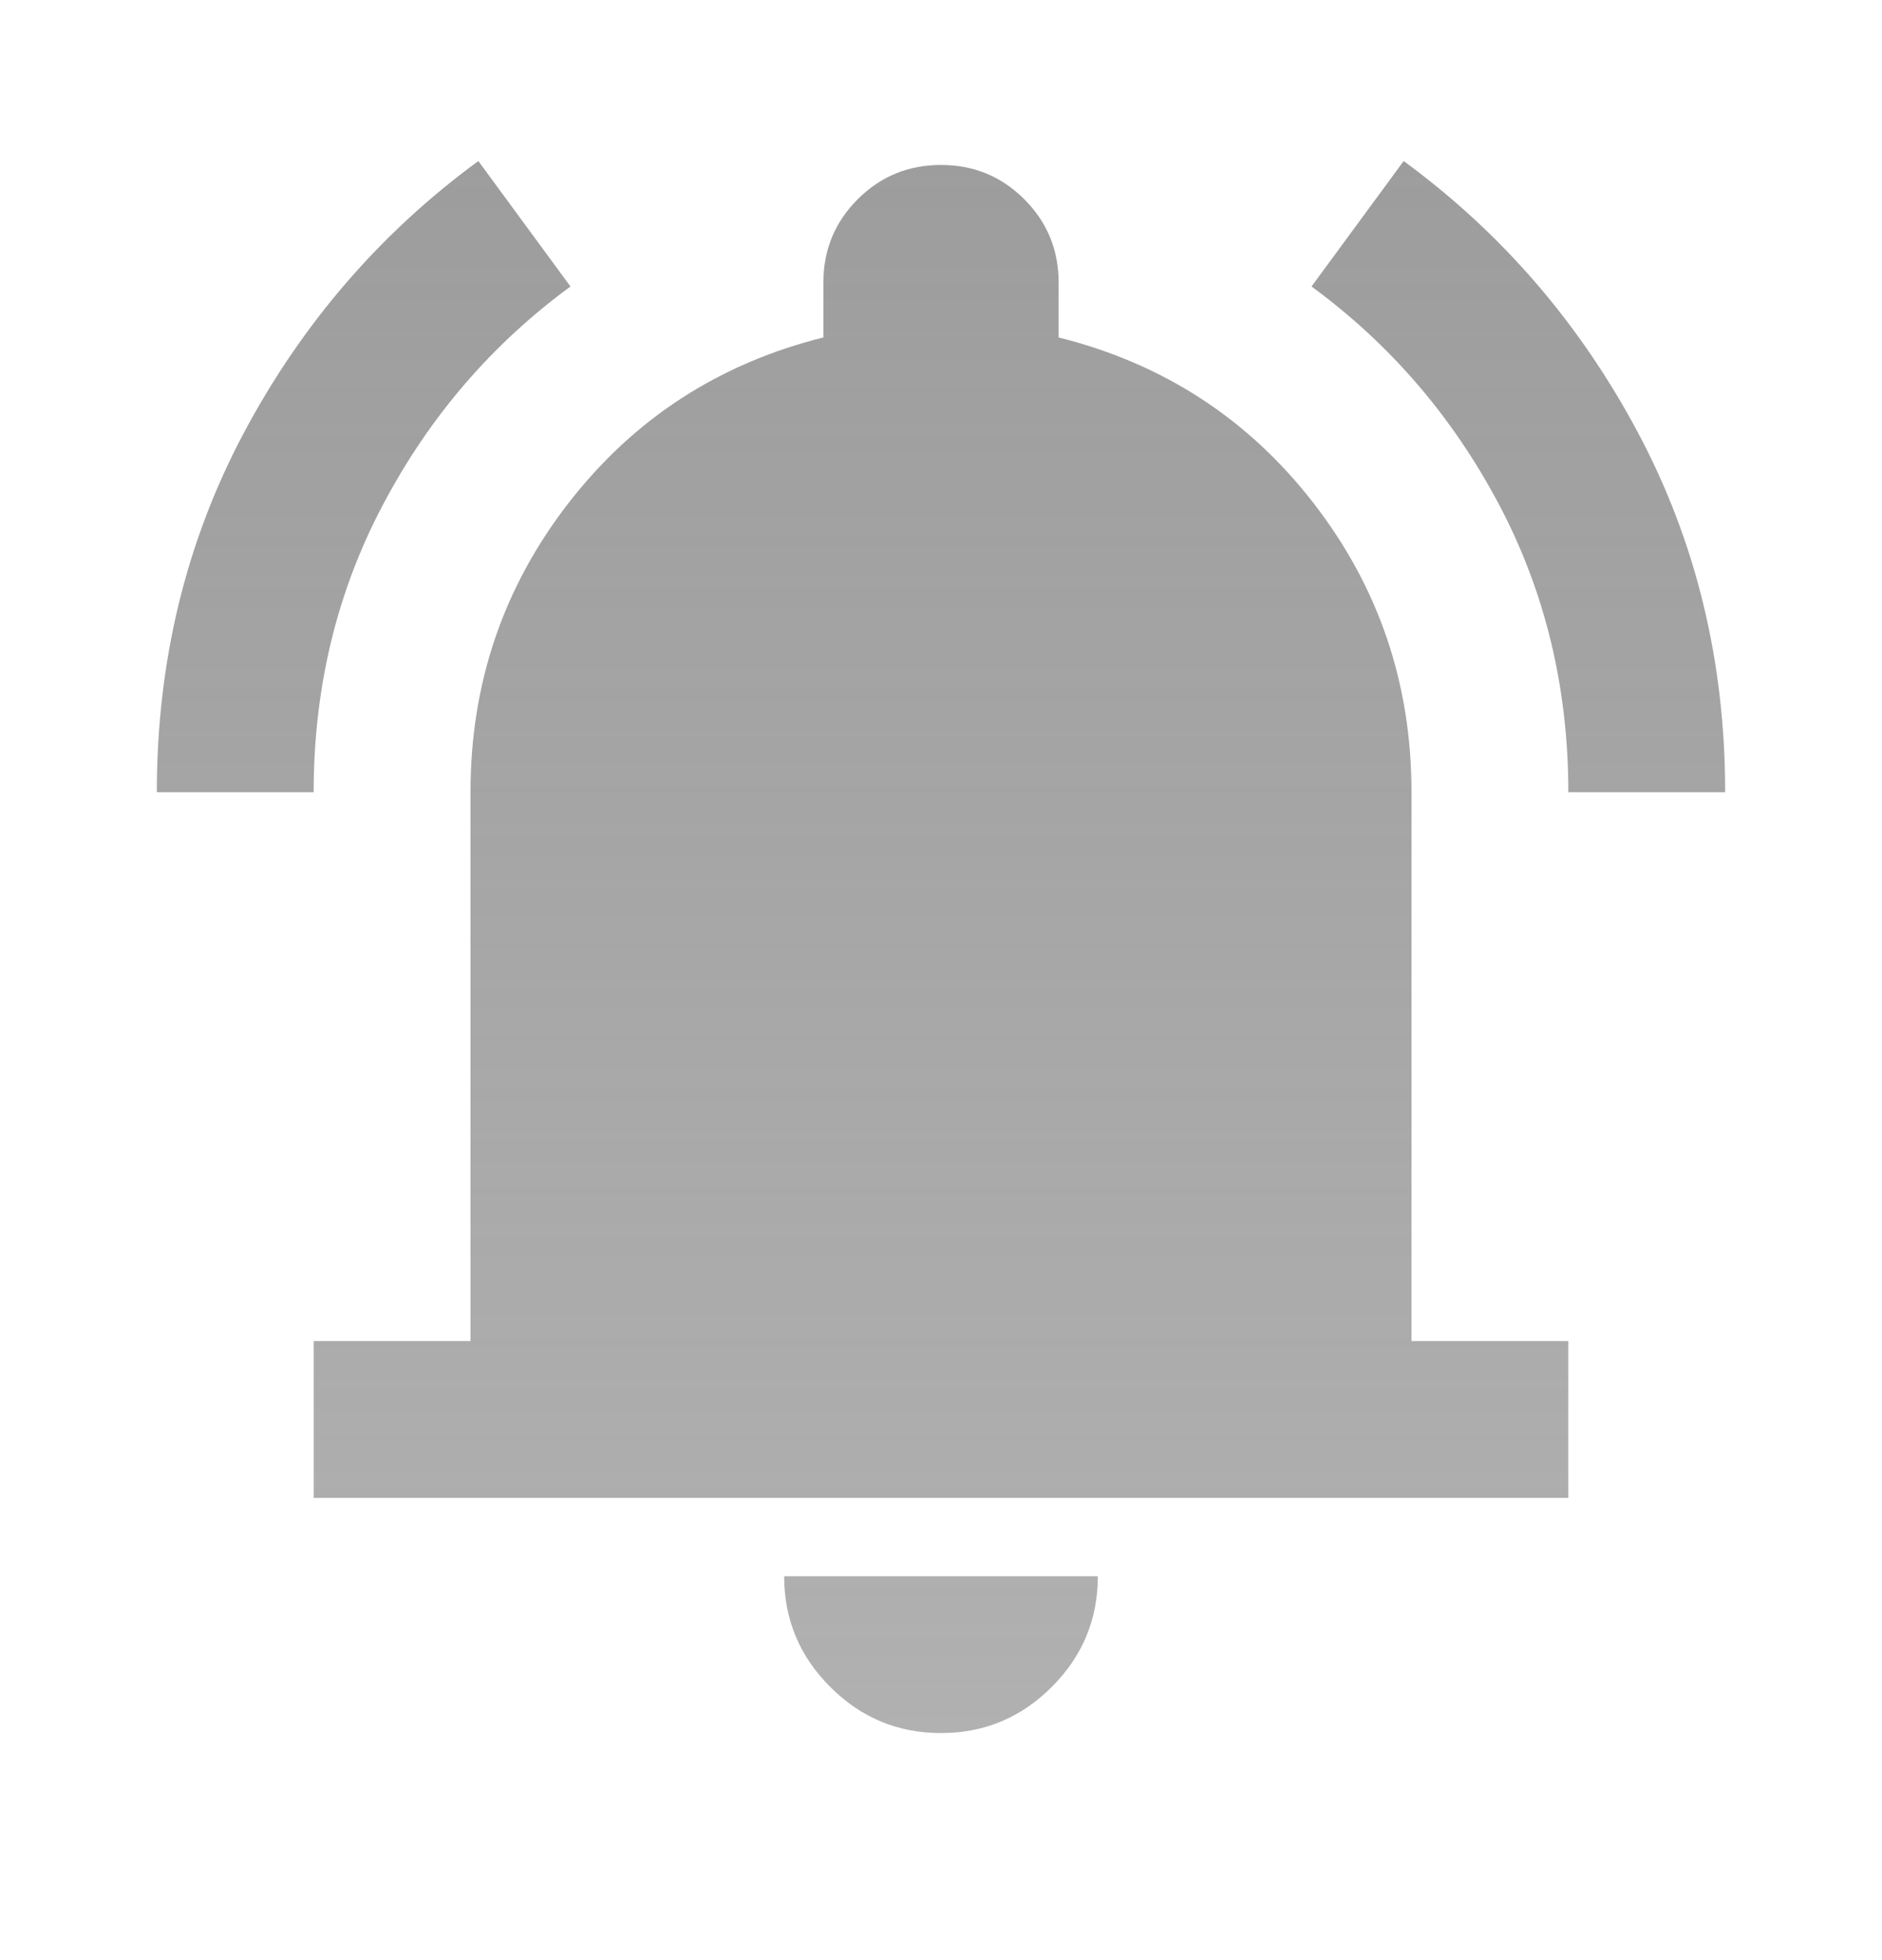 <svg width="24" height="25" viewBox="0 0 24 25" fill="none" xmlns="http://www.w3.org/2000/svg">
<path d="M4 19.104V17.104H6V10.104C6 8.72 6.417 7.491 7.25 6.416C8.083 5.341 9.167 4.637 10.5 4.304V3.604C10.5 3.187 10.646 2.833 10.938 2.541C11.229 2.25 11.583 2.104 12 2.104C12.417 2.104 12.771 2.25 13.062 2.541C13.354 2.833 13.5 3.187 13.5 3.604V4.304C14.833 4.637 15.917 5.341 16.75 6.416C17.583 7.491 18 8.72 18 10.104V17.104H20V19.104H4ZM12 22.104C11.45 22.104 10.979 21.908 10.588 21.516C10.196 21.125 10 20.654 10 20.104H14C14 20.654 13.804 21.125 13.412 21.516C13.021 21.908 12.55 22.104 12 22.104ZM2 10.104C2 8.437 2.371 6.908 3.112 5.516C3.854 4.125 4.85 2.97 6.1 2.054L7.275 3.654C6.275 4.387 5.479 5.312 4.888 6.429C4.296 7.545 4 8.77 4 10.104H2ZM20 10.104C20 8.77 19.704 7.545 19.113 6.429C18.521 5.312 17.725 4.387 16.725 3.654L17.9 2.054C19.15 2.97 20.146 4.125 20.887 5.516C21.629 6.908 22 8.437 22 10.104H20Z" fill="url(#paint0_linear_652_4841)"/>
<defs>
<linearGradient id="paint0_linear_652_4841" x1="12" y1="2.054" x2="12" y2="22.104" gradientUnits="userSpaceOnUse">
<stop stop-color="#9D9D9D"/>
<stop offset="1" stop-color="#9D9D9D" stop-opacity="0.8"/>
</linearGradient>
</defs>
</svg>
